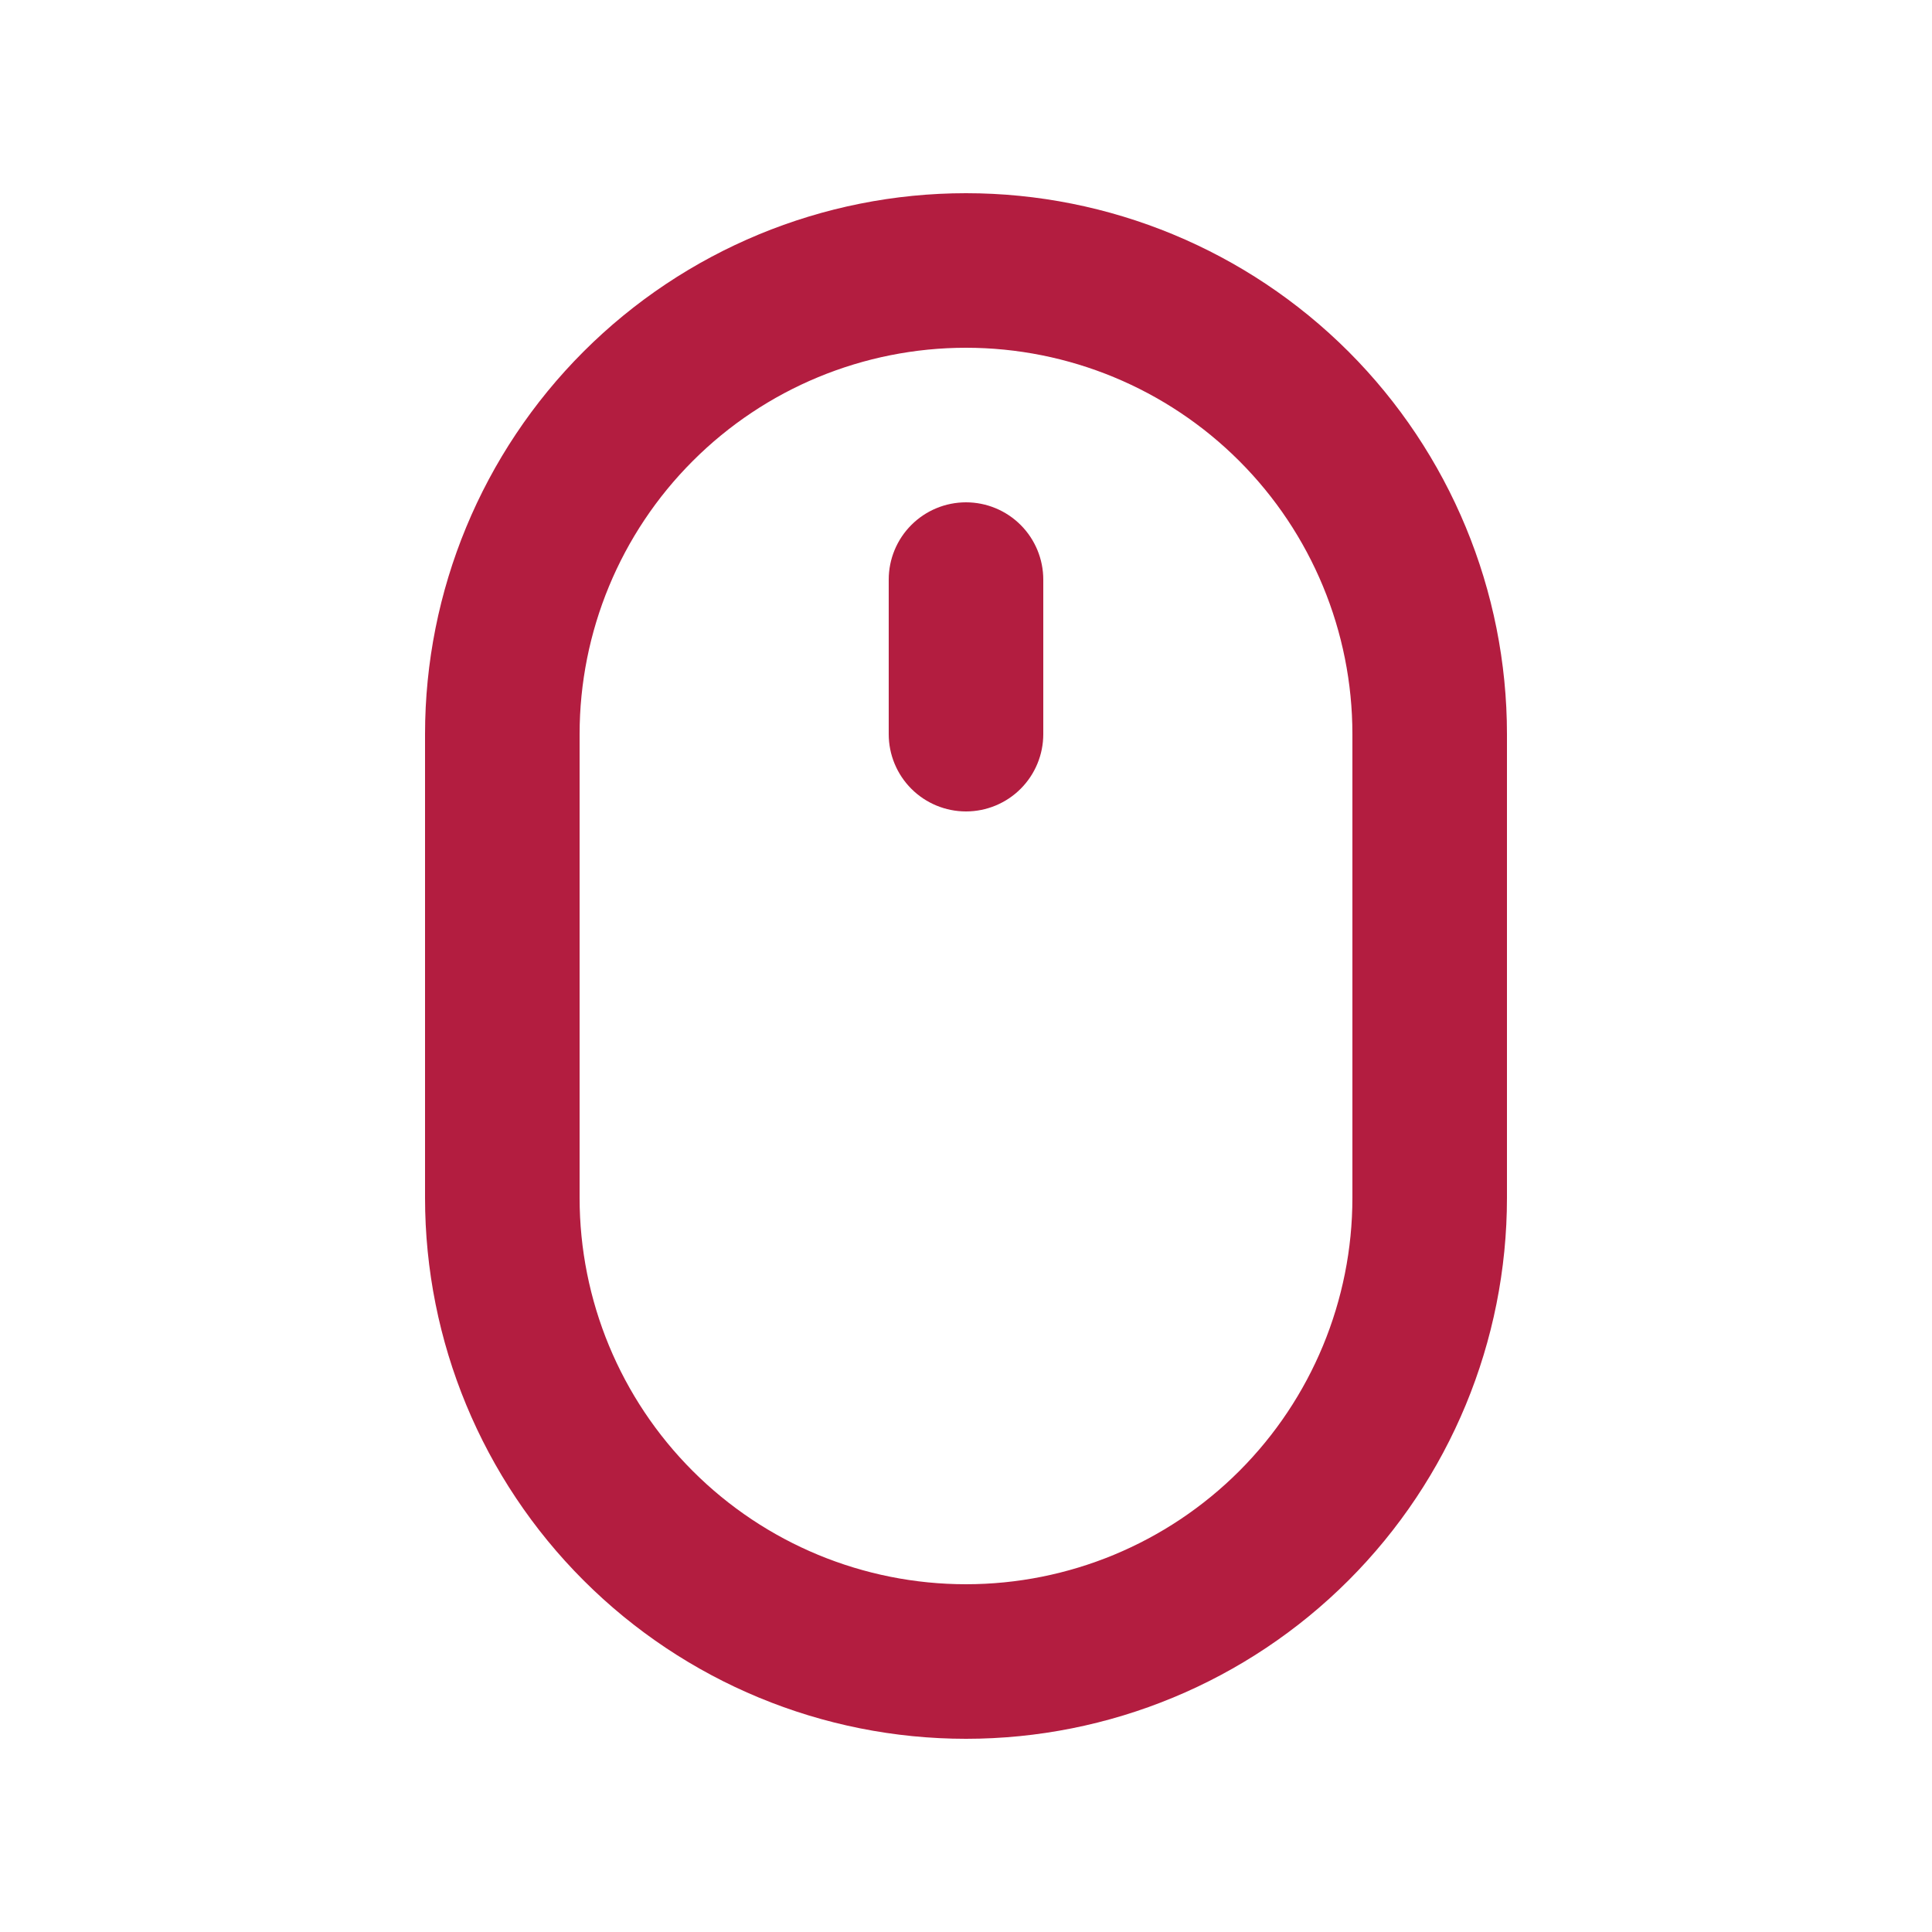 <svg xmlns="http://www.w3.org/2000/svg" width="46" height="46" viewBox="0 0 46 46" fill="none">
    <path d="M23 11.96C22.512 11.96 22.044 12.154 21.699 12.499C21.354 12.844 21.16 13.312 21.16 13.8V17.48C21.16 17.968 21.354 18.436 21.699 18.781C22.044 19.126 22.512 19.32 23 19.32C23.488 19.32 23.956 19.126 24.301 18.781C24.646 18.436 24.84 17.968 24.84 17.48V13.8C24.84 13.312 24.646 12.844 24.301 12.499C23.956 12.154 23.488 11.96 23 11.96ZM23 4.6C19.584 4.6 16.308 5.957 13.893 8.372C11.477 10.788 10.12 14.064 10.12 17.48V28.52C10.12 31.936 11.477 35.212 13.893 37.627C16.308 40.043 19.584 41.4 23 41.4C26.416 41.4 29.692 40.043 32.108 37.627C34.523 35.212 35.88 31.936 35.88 28.52V17.48C35.88 14.064 34.523 10.788 32.108 8.372C29.692 5.957 26.416 4.6 23 4.6ZM32.2 28.52C32.2 30.96 31.231 33.3 29.506 35.025C27.78 36.751 25.44 37.72 23 37.72C20.56 37.72 18.22 36.751 16.495 35.025C14.769 33.3 13.8 30.96 13.8 28.52V17.48C13.8 15.04 14.769 12.7 16.495 10.975C18.22 9.249 20.56 8.28 23 8.28C25.44 8.28 27.78 9.249 29.506 10.975C31.231 12.7 32.2 15.04 32.2 17.48V28.52Z" fill="#B31D40"/>
</svg>